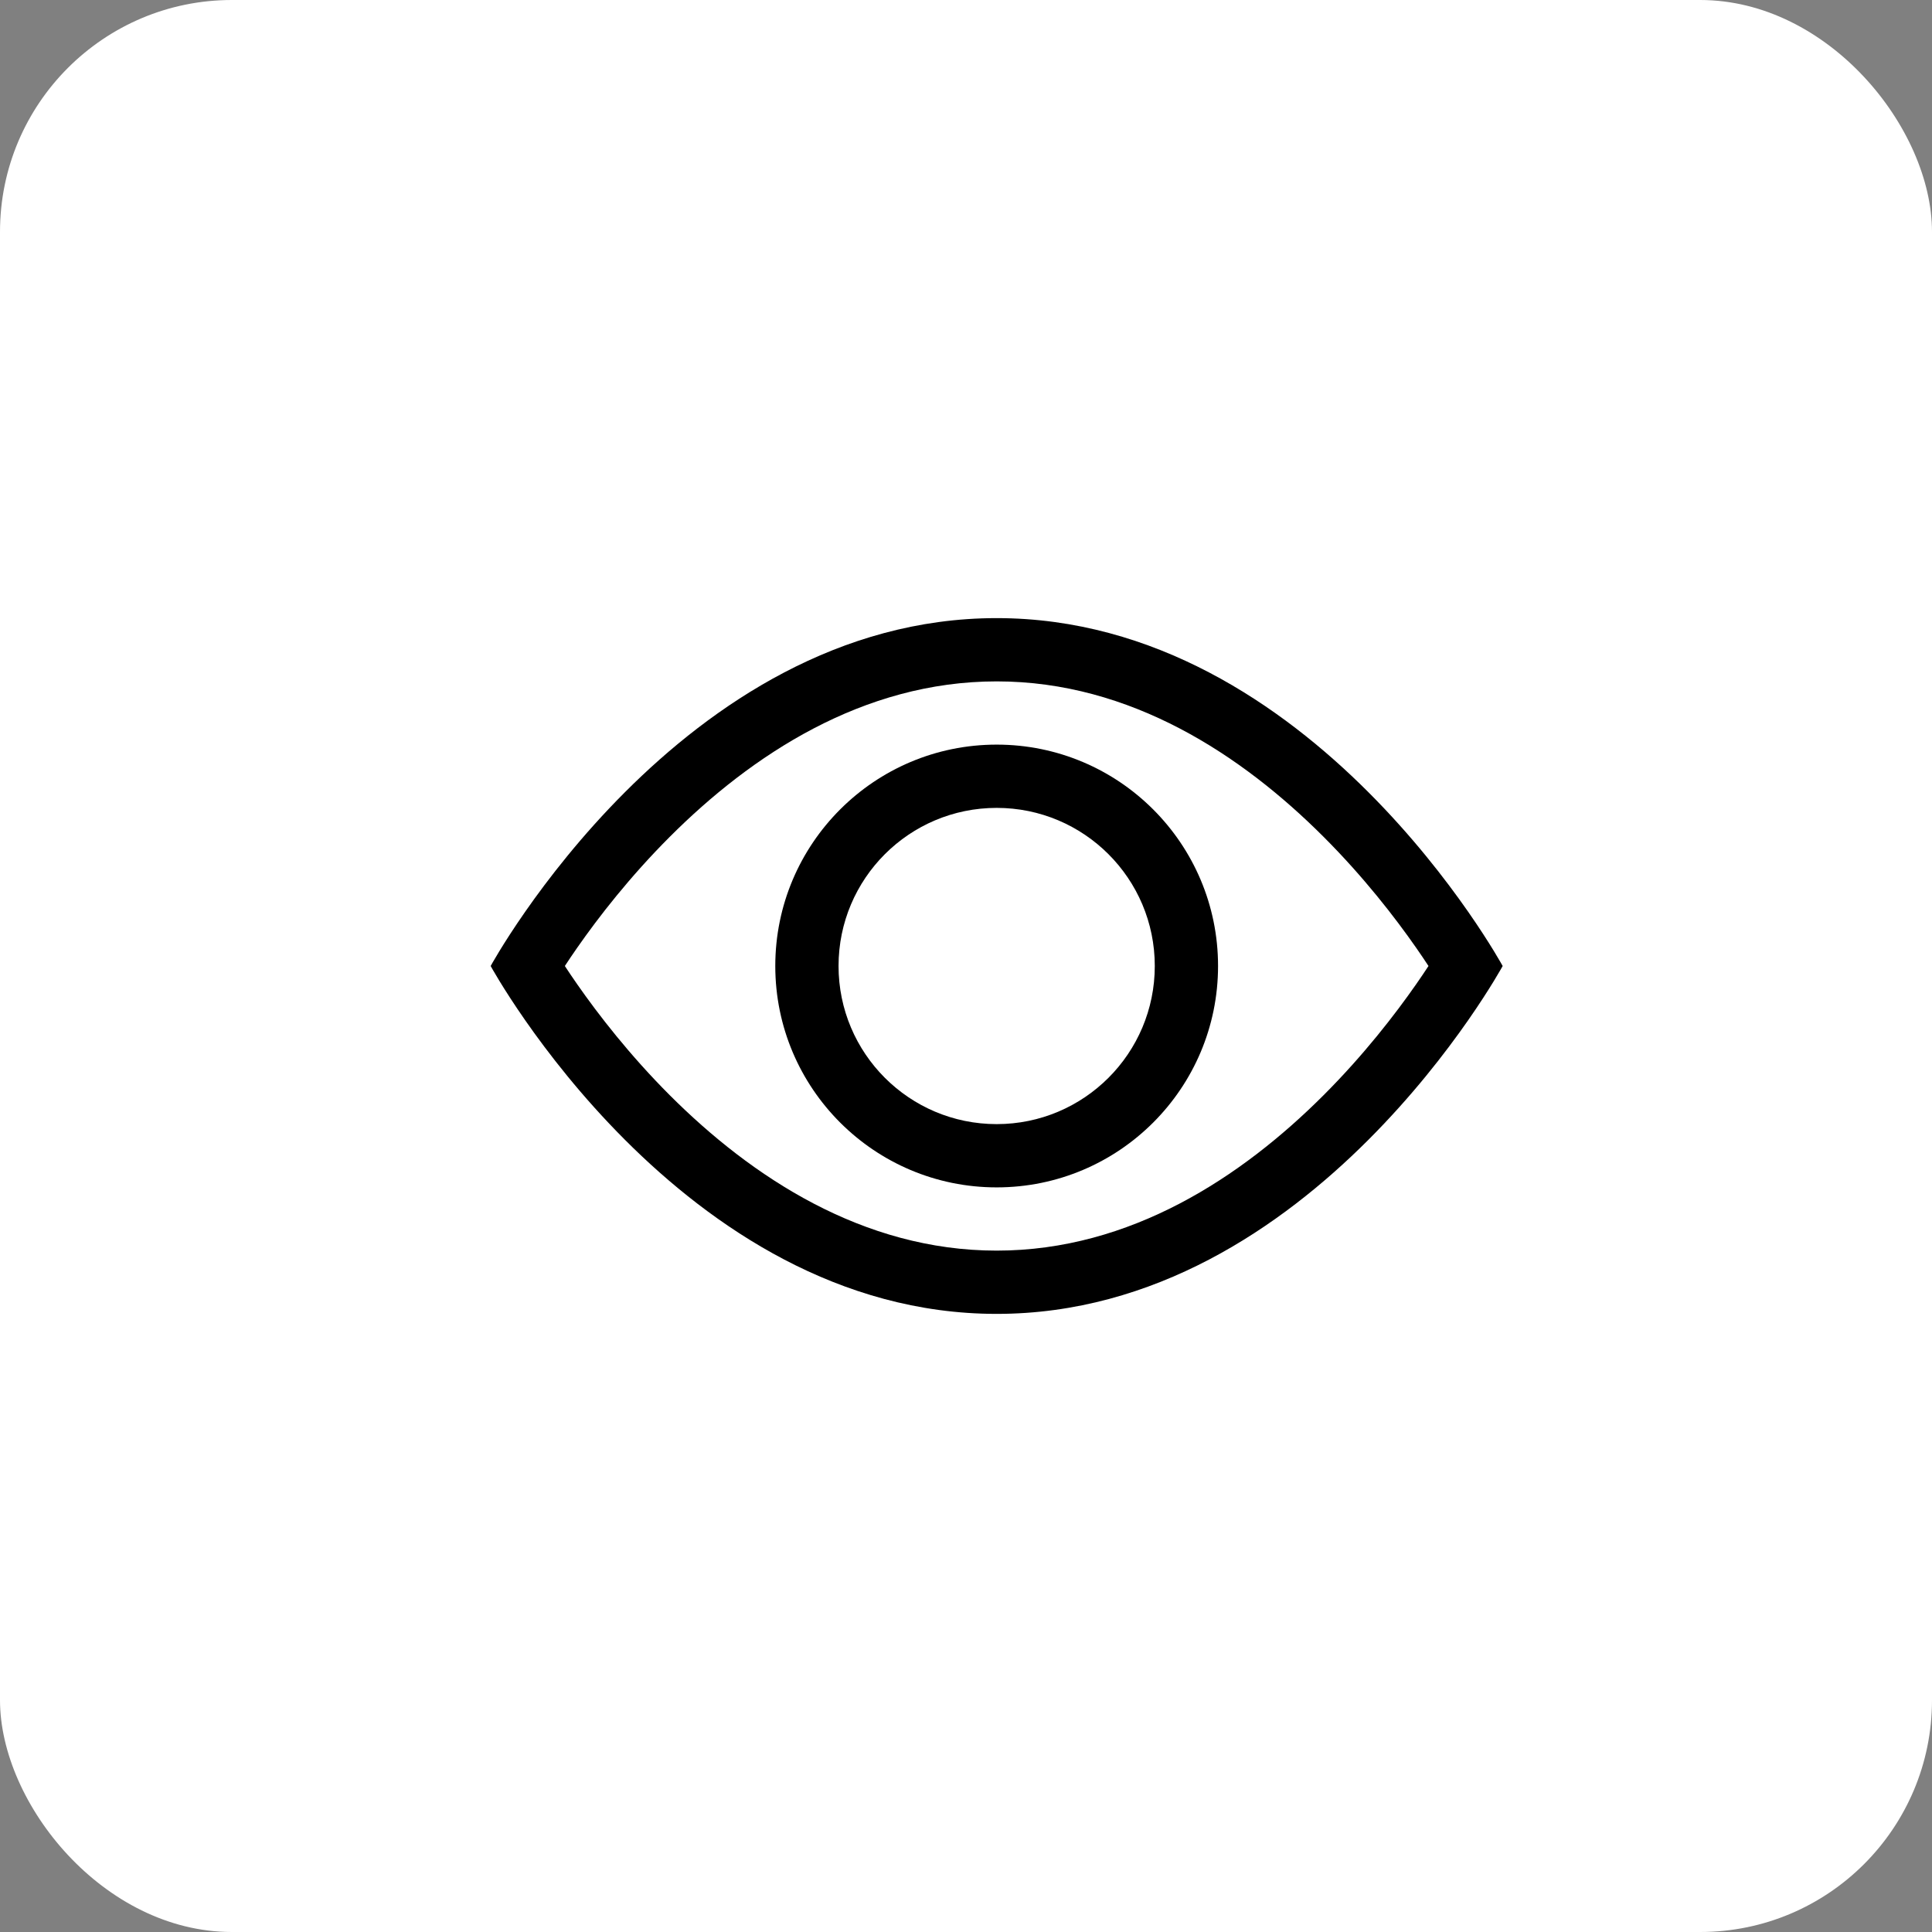 <svg width="63" height="63" viewBox="0 0 63 63" fill="none" xmlns="http://www.w3.org/2000/svg">
<rect x="0" y="0" width="63" height="63" fill="#808080" stroke="none"/>
<rect width="63" height="63" rx="7.56" fill="white"/>
<path d="M49 31.5C49 31.5 42.812 20.156 32.5 20.156C22.188 20.156 16 31.5 16 31.5C16 31.5 22.188 42.844 32.5 42.844C42.812 42.844 49 31.5 49 31.5ZM18.419 31.5C18.536 31.321 18.67 31.122 18.82 30.907C19.511 29.916 20.53 28.598 21.841 27.287C24.5 24.628 28.129 22.219 32.5 22.219C36.871 22.219 40.5 24.628 43.159 27.287C44.47 28.598 45.489 29.916 46.18 30.907C46.33 31.122 46.464 31.321 46.581 31.5C46.464 31.679 46.33 31.878 46.18 32.093C45.489 33.084 44.47 34.402 43.159 35.714C40.5 38.372 36.871 40.781 32.5 40.781C28.129 40.781 24.5 38.372 21.841 35.714C20.53 34.402 19.511 33.084 18.82 32.093C18.67 31.878 18.536 31.679 18.419 31.5Z" fill="black"/>
<path d="M32.5 26.344C29.652 26.344 27.344 28.652 27.344 31.5C27.344 34.348 29.652 36.656 32.5 36.656C35.348 36.656 37.656 34.348 37.656 31.5C37.656 28.652 35.348 26.344 32.5 26.344ZM25.281 31.5C25.281 27.513 28.513 24.281 32.5 24.281C36.487 24.281 39.719 27.513 39.719 31.5C39.719 35.487 36.487 38.719 32.5 38.719C28.513 38.719 25.281 35.487 25.281 31.5Z" fill="black"/>
</svg>
